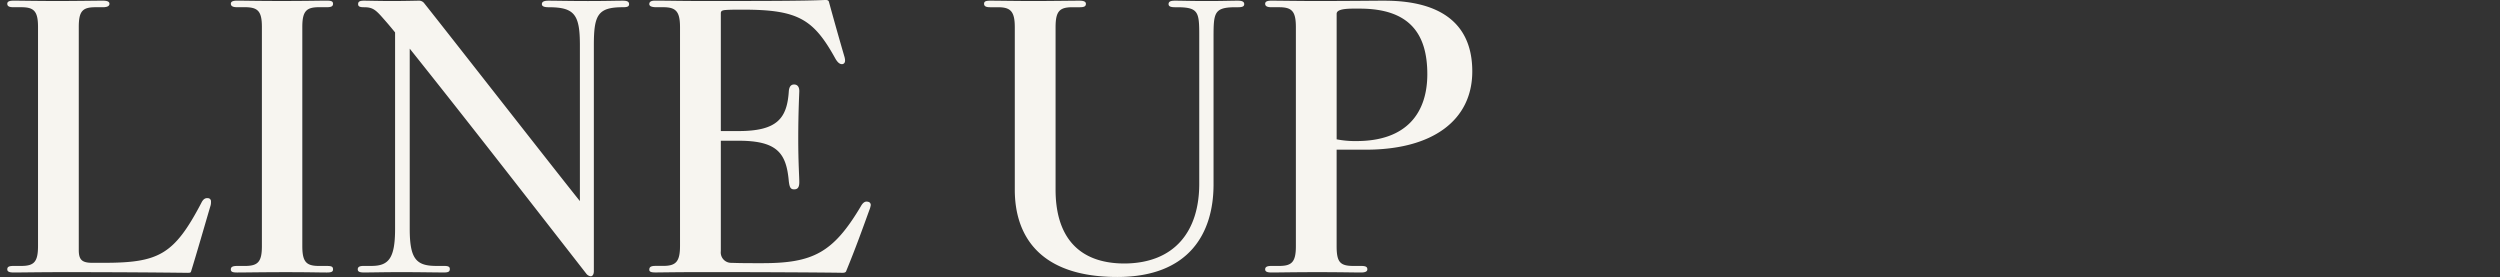 <svg xmlns="http://www.w3.org/2000/svg" xmlns:xlink="http://www.w3.org/1999/xlink" width="343" height="38" viewBox="0 0 343 38">
  <rect x="0" y="0" width="343" height="38" fill="#333333" stroke="none"/>
  <defs>
    <clipPath id="clip-path">
      <rect id="長方形_21940" data-name="長方形 21940" width="343" height="38" transform="translate(247 1000)" fill="#fff" stroke="#707070" stroke-width="1"/>
    </clipPath>
  </defs>
  <g id="マスクグループ_32" data-name="マスクグループ 32" transform="translate(-247 -1000)" clip-path="url(#clip-path)">
    <path id="パス_8917" data-name="パス 8917" d="M11.392-3.611V-34.229c0-2.177.526-2.7,2.3-2.7h1c.574,0,.909-.142.909-.473,0-.284-.287-.426-.909-.426-1,0-3.876.047-6.22.047-2.584,0-4.976-.047-6.029-.047-.622,0-.861.142-.861.426,0,.379.335.473.861.473H3.5c1.722,0,2.3.521,2.3,2.7v30.05c0,2.177-.526,2.745-2.3,2.745H2.445c-.67,0-.861.142-.861.473,0,.284.239.426.861.426,1.148,0,3.493-.047,6.985-.047,7.655,0,13.11.047,16.89.095.383,0,.431-.047.478-.189.766-2.461,1.962-6.625,2.632-8.9a1.707,1.707,0,0,0,.1-.663.437.437,0,0,0-.287-.473c-.431-.095-.766.047-1.053.663-3.732,7.1-5.837,8.187-13.4,8.187H13.258C11.823-1.86,11.392-2.286,11.392-3.611Zm30.669-.521v-30.1c0-2.177.574-2.7,2.3-2.7h1.053c.574,0,.861-.095.861-.473,0-.331-.239-.426-.861-.426-1.053,0-2.966.047-6.172.047-3.254,0-5.072-.047-6.124-.047-.622,0-.861.142-.861.426,0,.379.383.473.861.473h1.053c1.77,0,2.344.521,2.344,2.7v30.1c0,2.177-.574,2.7-2.344,2.7H33.114c-.526,0-.861.095-.861.473,0,.331.239.426.861.426,1.053,0,3.445-.047,6.7-.047,3.206,0,4.545.047,5.6.047.622,0,.861-.095.861-.426,0-.379-.191-.473-.861-.473H44.358C42.636-1.434,42.062-1.955,42.062-4.132Zm44.831-33.22c0-.331-.239-.473-.861-.473-1,0-2.344.047-4.785.047s-4.4-.047-5.407-.047c-.622,0-.909.142-.909.473s.383.426.957.426c3.541,0,4.258,1.041,4.258,5.205v21.39C77.132-14.069,61.87-33.614,58.808-37.447a.9.9,0,0,0-.813-.379c-.191,0-2.057.047-3.684.047-1.388,0-3.445-.047-3.78-.047-.622,0-.813.142-.813.473s.239.426.813.426c1.1,0,1.531.284,2.488,1.372.67.757,1,1.136,1.77,2.082V-6.5c0,4.07-.909,5.064-3.254,5.064H50.482c-.574,0-.813.142-.813.473s.287.426.861.426c1.053,0,2.727-.047,5.072-.047,2.536,0,4.832.047,5.885.047.574,0,.813-.095.813-.473,0-.331-.239-.426-.813-.426H60.434c-2.775,0-3.636-.994-3.636-5.111v-24.7c7.56,9.465,14.545,18.456,24.21,30.854a.9.9,0,0,0,.622.379c.239,0,.431-.237.431-.71v-31c0-4.117.526-5.205,3.971-5.205C86.654-36.926,86.893-37.021,86.893-37.352ZM119.859-9.1a2.933,2.933,0,0,0,.191-.663.431.431,0,0,0-.383-.473c-.335-.095-.67.047-1,.663-3.78,6.341-6.555,7.761-13.493,7.761-1.914,0-2.966,0-4.21-.047a1.43,1.43,0,0,1-1.483-1.609V-18.612h2.44c5.359,0,6.555,1.751,6.89,5.584.1.8.239,1.088.718,1.088.431,0,.718-.189.718-.994,0-.757-.144-2.65-.144-5.963,0-3.738.144-6.2.144-6.531,0-.615-.287-.9-.718-.9-.478,0-.67.379-.718.9-.239,3.738-1.579,5.489-6.89,5.489h-2.44V-36.074c0-.284.1-.426.622-.473.813-.047.861-.047,2.488-.047,7.512,0,9.617,1.325,12.583,6.672.287.521.622.852,1,.8.431-.095.383-.568.287-.946-.718-2.461-1.388-4.827-2.153-7.619-.048-.142-.144-.237-.478-.237-2.919.142-8.9.142-17.033.142-2.775,0-4.258-.047-6.363-.047-.574,0-.766.189-.766.473s.335.426.957.426h.957c1.722,0,2.3.568,2.3,2.745v30c0,2.177-.574,2.745-2.3,2.745H90.529c-.622,0-.861.142-.861.521,0,.284.239.379.861.379.67,0,2.823-.047,6.651-.047,8.086,0,16.555.047,18.995.095.335,0,.478-.095.526-.284C117.945-3.8,118.9-6.451,119.859-9.1Zm45.262-3.6c0,6.531-3.4,10.884-10.239,10.932-6.555,0-9.473-3.928-9.473-10.127V-34.182c0-2.177.526-2.745,2.3-2.745h1c.574,0,.861-.095.861-.473q0-.426-.861-.426c-1.053,0-4.354.047-6.268.047-2.249,0-4.928-.047-5.981-.047-.622,0-.861.095-.861.426,0,.379.335.473.861.473h1.053c1.722,0,2.3.568,2.3,2.745v22.289C139.81-5.93,142.873.08,153.877.08c9.9,0,13.205-6.057,13.205-12.682V-32.383c0-3.644-.048-4.5,2.823-4.543h.526c.574,0,.861-.095.861-.426s-.287-.473-.861-.473c-1.1,0-2.01.047-4.258.047-2.3,0-3.349-.047-4.4-.047-.622,0-.861.142-.861.473s.335.426.909.426h.526c2.679.047,2.775.757,2.775,3.88Zm25.406-25.128c-1.2,0-4.928.047-9.473.047-2.01,0-5.072-.047-6.029-.047-.622,0-.861.142-.861.426,0,.379.383.473.861.473h1.053c1.77,0,2.3.568,2.3,2.745v30.05c0,2.177-.574,2.7-2.3,2.7h-1.053c-.526,0-.861.095-.861.473,0,.284.239.426.861.426,1.053,0,3.062-.047,6.316-.047,3.206,0,4.928.047,5.981.047q.861,0,.861-.426c0-.331-.191-.473-.861-.473h-1.053c-1.818,0-2.3-.521-2.3-2.7v-13.25h4.019c9.139,0,14.593-4.022,14.593-10.742C202.584-34.465,198.517-37.825,190.527-37.825Zm5.885,10.08c0,5.3-2.823,9.181-9.713,9.181a13.136,13.136,0,0,1-2.727-.237V-36.027c0-.473.67-.71,2.3-.71h.861C193.972-36.737,196.412-33.282,196.412-27.746Z" transform="translate(246.416 1037.92)" fill="#f7f5f0"/>
  </g>
</svg>
